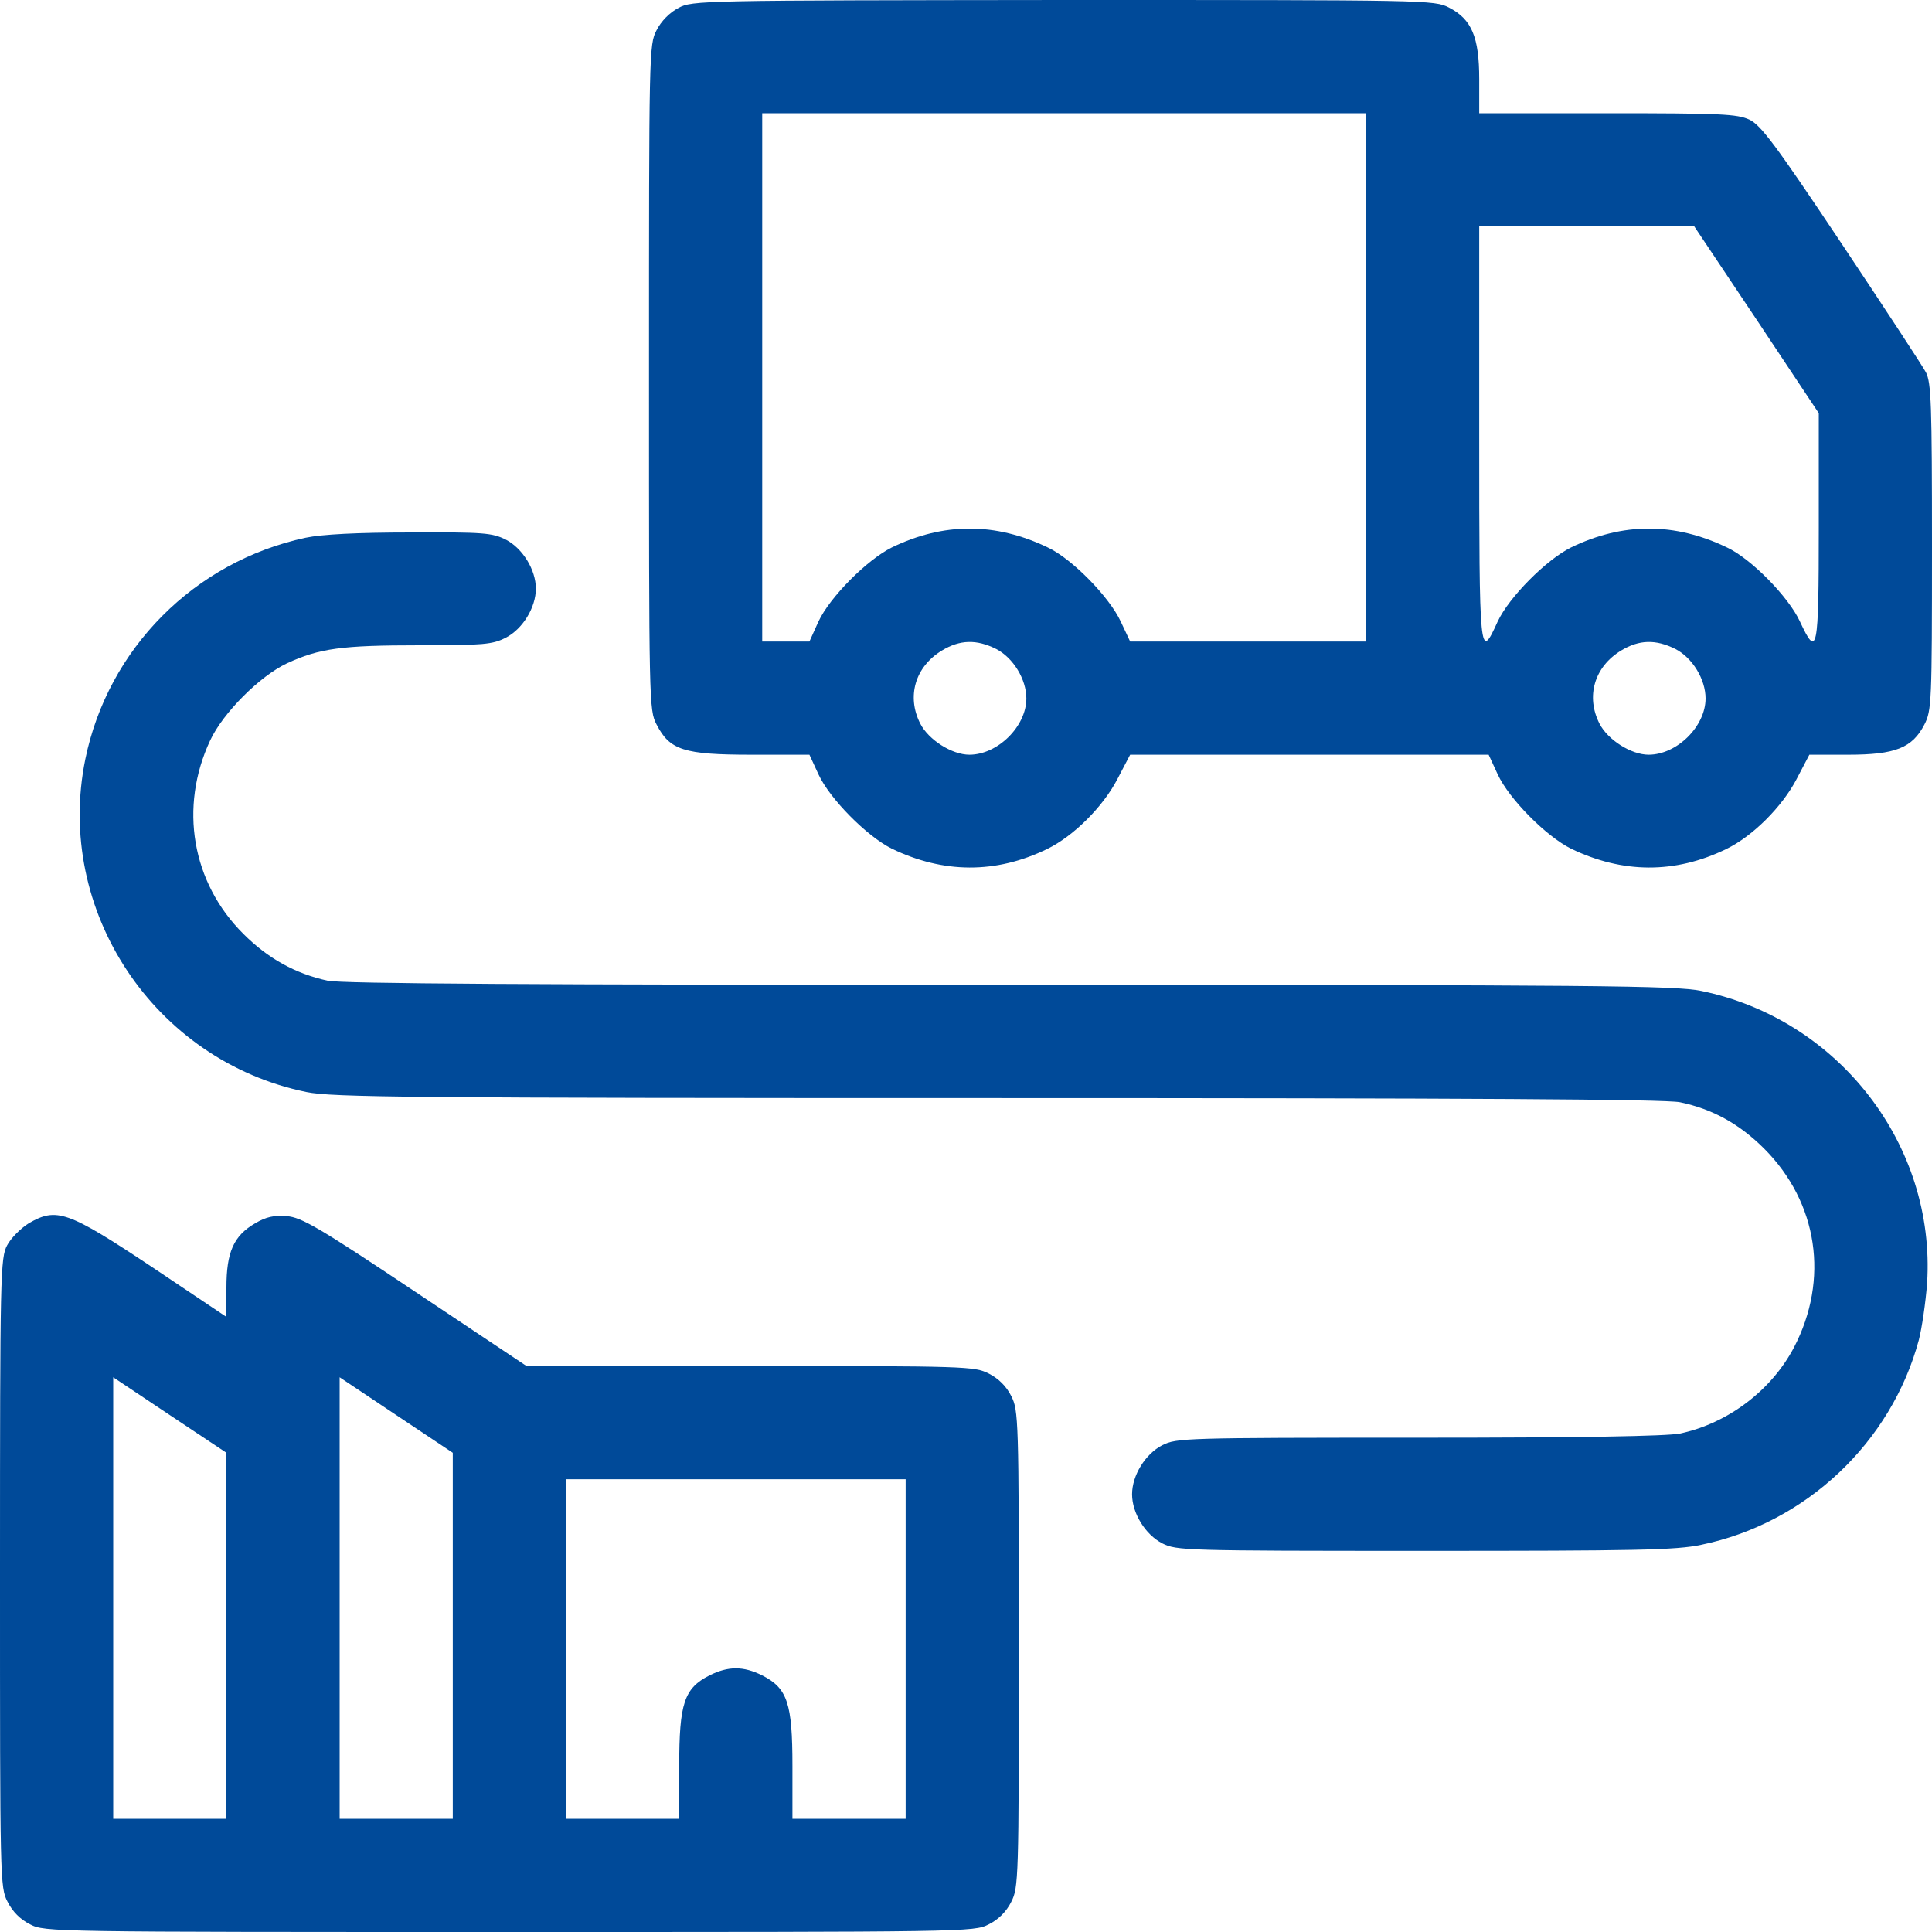 <?xml version="1.0" encoding="UTF-8"?> <svg xmlns="http://www.w3.org/2000/svg" width="25" height="25" viewBox="0 0 25 25" fill="none"><path d="M8.779 0.103C8.667 0.161 8.555 0.273 8.496 0.391C8.398 0.576 8.398 0.669 8.398 4.883C8.398 9.097 8.398 9.189 8.496 9.375C8.667 9.707 8.848 9.766 9.727 9.766H10.474L10.591 10.02C10.737 10.337 11.216 10.82 11.538 10.981C12.207 11.304 12.886 11.309 13.55 10.986C13.892 10.82 14.273 10.439 14.458 10.083L14.624 9.766H16.943H19.263L19.38 10.02C19.526 10.337 20.005 10.82 20.327 10.981C20.996 11.304 21.675 11.309 22.339 10.986C22.681 10.82 23.061 10.439 23.247 10.083L23.413 9.766H23.916C24.526 9.766 24.746 9.678 24.902 9.375C24.995 9.194 25 9.092 25 7.08C25 5.225 24.99 4.956 24.922 4.819C24.878 4.736 24.385 3.984 23.828 3.149C22.974 1.87 22.788 1.621 22.637 1.548C22.476 1.475 22.275 1.465 20.801 1.465H19.141V1.025C19.141 0.479 19.043 0.249 18.75 0.098C18.56 -1.43051e-05 18.477 -1.43051e-05 13.76 -1.43051e-05C9.077 0.005 8.955 0.005 8.779 0.103ZM17.676 4.883V8.301H16.148H14.624L14.502 8.042C14.355 7.725 13.872 7.231 13.56 7.085C12.881 6.758 12.212 6.758 11.538 7.085C11.216 7.246 10.737 7.729 10.591 8.042L10.474 8.301H10.171H9.863V4.883V1.465H13.77H17.676V4.883ZM22.73 4.136L23.535 5.347V6.821C23.535 8.437 23.516 8.525 23.291 8.042C23.145 7.725 22.661 7.231 22.349 7.085C21.67 6.758 21.001 6.758 20.327 7.085C20.005 7.246 19.526 7.729 19.38 8.042C19.145 8.56 19.141 8.511 19.141 5.615V2.93H20.532H21.924L22.73 4.136ZM12.891 8.398C13.11 8.511 13.281 8.789 13.281 9.038C13.281 9.399 12.91 9.766 12.544 9.766C12.319 9.766 12.017 9.575 11.909 9.365C11.729 9.014 11.841 8.628 12.188 8.418C12.422 8.276 12.637 8.271 12.891 8.398ZM21.68 8.398C21.899 8.511 22.07 8.789 22.07 9.038C22.07 9.399 21.699 9.766 21.333 9.766C21.108 9.766 20.806 9.575 20.698 9.365C20.518 9.014 20.63 8.628 20.977 8.418C21.211 8.276 21.426 8.271 21.68 8.398Z" fill="#004A99"></path><path d="M3.956 6.958C2.515 7.266 1.397 8.394 1.104 9.824C0.704 11.782 1.993 13.726 3.966 14.131C4.302 14.199 5.264 14.209 12.911 14.209C19.024 14.209 21.553 14.224 21.739 14.263C22.164 14.351 22.51 14.546 22.828 14.863C23.526 15.562 23.672 16.558 23.214 17.436C22.921 17.993 22.359 18.418 21.739 18.55C21.563 18.584 20.484 18.604 18.355 18.604C15.323 18.604 15.225 18.608 15.04 18.701C14.82 18.814 14.649 19.092 14.649 19.336C14.649 19.58 14.82 19.858 15.04 19.971C15.225 20.064 15.318 20.068 18.433 20.068C21.172 20.068 21.69 20.059 22.012 19.99C23.365 19.712 24.473 18.667 24.83 17.339C24.869 17.188 24.918 16.855 24.937 16.602C25.049 14.819 23.795 13.188 22.012 12.822C21.675 12.754 20.709 12.744 13.067 12.744C6.861 12.744 4.425 12.729 4.239 12.69C3.819 12.598 3.467 12.402 3.15 12.085C2.481 11.421 2.315 10.444 2.72 9.58C2.886 9.224 3.36 8.75 3.712 8.584C4.132 8.389 4.425 8.35 5.425 8.35C6.256 8.35 6.373 8.34 6.544 8.252C6.763 8.14 6.934 7.861 6.934 7.617C6.934 7.373 6.763 7.095 6.544 6.982C6.368 6.895 6.26 6.885 5.313 6.89C4.625 6.89 4.166 6.914 3.956 6.958Z" fill="#004A99"></path><path d="M0.371 15.83C0.269 15.894 0.142 16.02 0.093 16.113C0.005 16.274 0 16.484 0 20.352C0 24.331 0 24.424 0.098 24.609C0.161 24.736 0.264 24.839 0.391 24.902C0.581 25 0.664 25 6.592 25C12.52 25 12.602 25 12.793 24.902C12.92 24.839 13.023 24.736 13.086 24.609C13.179 24.424 13.184 24.326 13.184 21.338C13.184 18.35 13.179 18.252 13.086 18.066C13.023 17.939 12.92 17.837 12.793 17.773C12.607 17.681 12.51 17.676 9.707 17.676H6.812L5.371 16.714C4.121 15.879 3.901 15.752 3.711 15.737C3.545 15.723 3.442 15.747 3.301 15.83C3.022 15.991 2.93 16.206 2.93 16.66V17.041L1.968 16.396C0.874 15.669 0.732 15.62 0.371 15.83ZM2.93 21.167V23.535H2.197H1.465V20.679V17.822L2.197 18.311L2.93 18.799V21.167ZM5.859 21.167V23.535H5.127H4.395V20.679V17.822L5.127 18.311L5.859 18.799V21.167ZM11.719 21.338V23.535H10.986H10.254V22.852C10.254 22.041 10.19 21.846 9.863 21.68C9.619 21.558 9.424 21.558 9.18 21.68C8.853 21.846 8.789 22.041 8.789 22.852V23.535H8.057H7.324V21.338V19.141H9.521H11.719V21.338Z" fill="#004A99"></path></svg> 